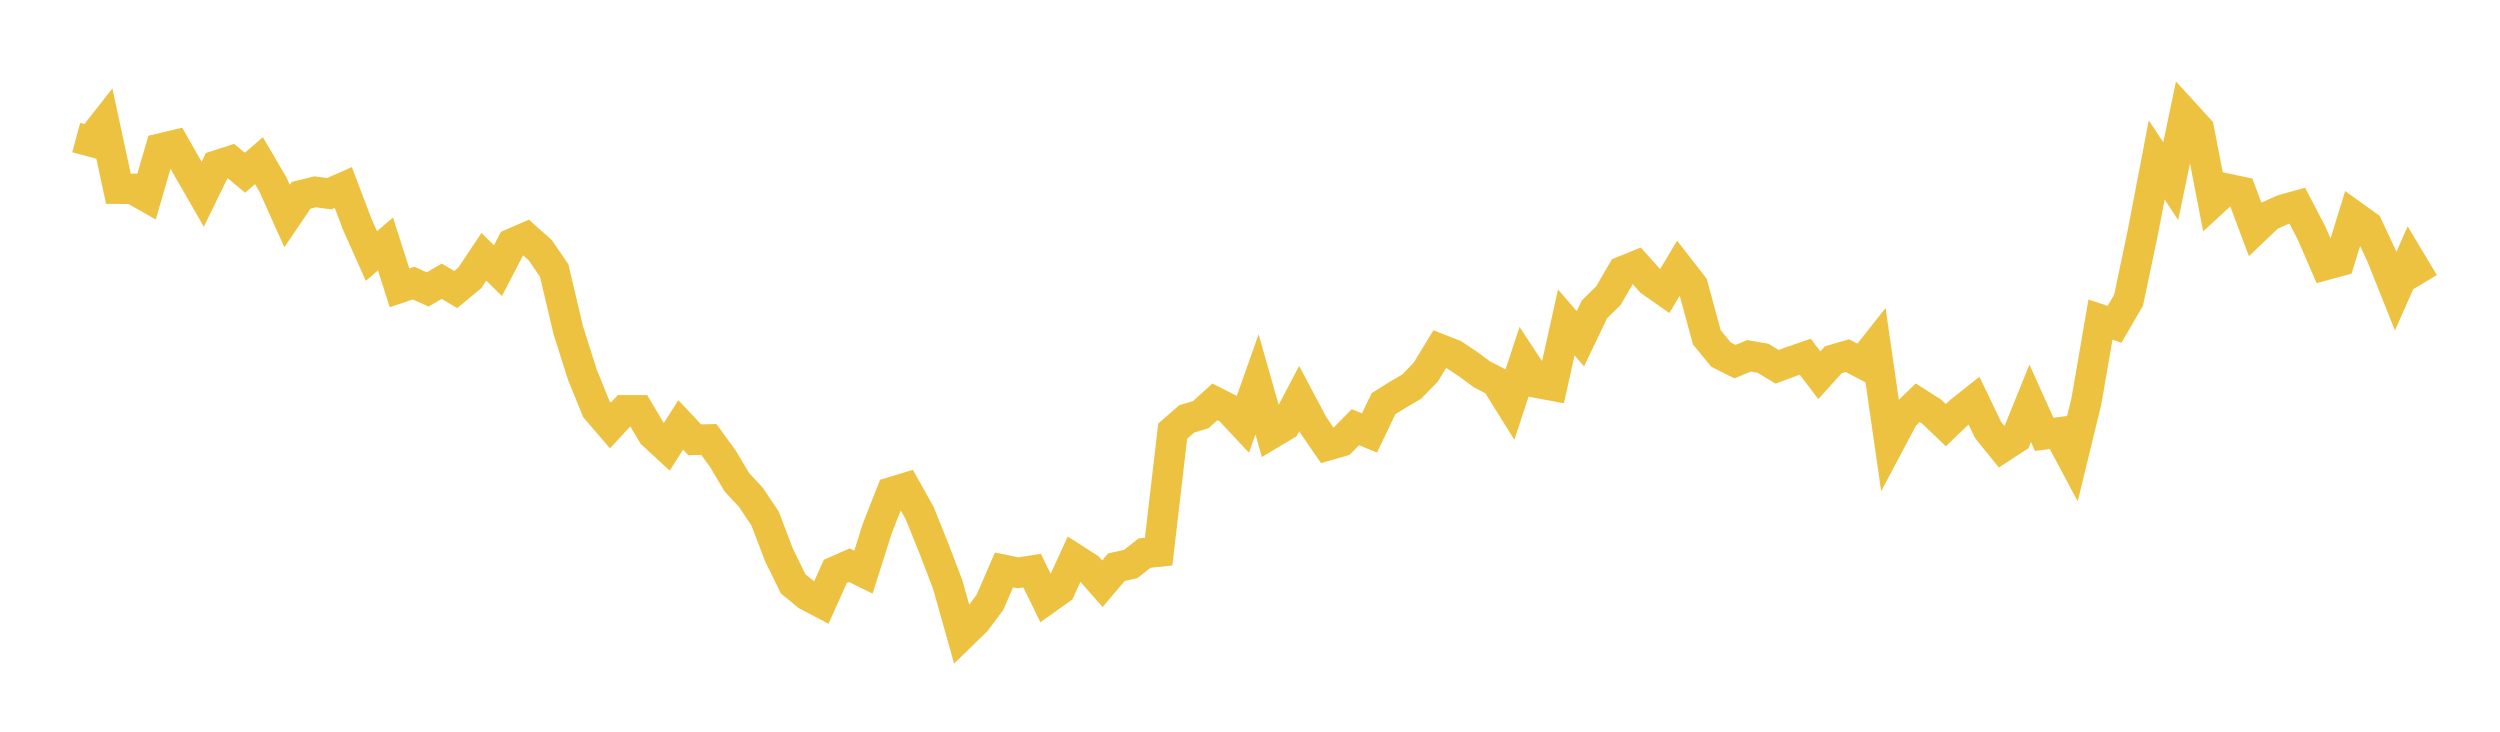 <svg width="164" height="48" xmlns="http://www.w3.org/2000/svg" xmlns:xlink="http://www.w3.org/1999/xlink"><path fill="none" stroke="rgb(237,194,64)" stroke-width="2" d="M5,9.022L5.922,9.271L6.844,8.094L7.766,12.379L8.689,12.387L9.611,12.907L10.533,9.742L11.455,9.523L12.377,11.141L13.299,12.744L14.222,10.855L15.144,10.558L16.066,11.33L16.988,10.539L17.91,12.115L18.832,14.173L19.754,12.811L20.677,12.584L21.599,12.708L22.521,12.301L23.443,14.732L24.365,16.794L25.287,16.005L26.21,18.882L27.132,18.571L28.054,18.987L28.976,18.451L29.898,18.995L30.82,18.228L31.743,16.843L32.665,17.757L33.587,15.981L34.509,15.581L35.431,16.401L36.353,17.743L37.275,21.647L38.198,24.564L39.12,26.837L40.042,27.911L40.964,26.917L41.886,26.916L42.808,28.476L43.731,29.327L44.653,27.872L45.575,28.852L46.497,28.828L47.419,30.09L48.341,31.638L49.263,32.631L50.186,34.009L51.108,36.418L52.03,38.299L52.952,39.056L53.874,39.54L54.796,37.481L55.719,37.076L56.641,37.531L57.563,34.629L58.485,32.29L59.407,32.011L60.329,33.659L61.251,35.944L62.174,38.358L63.096,41.64L64.018,40.742L64.94,39.518L65.862,37.386L66.784,37.577L67.707,37.431L68.629,39.321L69.551,38.664L70.473,36.659L71.395,37.247L72.317,38.292L73.24,37.206L74.162,37.005L75.084,36.283L76.006,36.185L76.928,28.284L77.85,27.481L78.772,27.202L79.695,26.361L80.617,26.831L81.539,27.815L82.461,25.216L83.383,28.454L84.305,27.903L85.228,26.145L86.15,27.88L87.072,29.22L87.994,28.955L88.916,28.023L89.838,28.404L90.76,26.479L91.683,25.902L92.605,25.364L93.527,24.418L94.449,22.902L95.371,23.265L96.293,23.877L97.216,24.558L98.138,25.034L99.06,26.511L99.982,23.721L100.904,25.12L101.826,25.294L102.749,21.151L103.671,22.222L104.593,20.297L105.515,19.391L106.437,17.801L107.359,17.428L108.281,18.454L109.204,19.101L110.126,17.557L111.048,18.744L111.97,22.131L112.892,23.257L113.814,23.723L114.737,23.342L115.659,23.503L116.581,24.063L117.503,23.717L118.425,23.401L119.347,24.617L120.269,23.598L121.192,23.329L122.114,23.816L123.036,22.649L123.958,29.049L124.88,27.313L125.802,26.421L126.725,27.009L127.647,27.891L128.569,27.007L129.491,26.276L130.413,28.196L131.335,29.338L132.257,28.737L133.18,26.456L134.102,28.496L135.024,28.374L135.946,30.104L136.868,26.312L137.79,20.966L138.713,21.276L139.635,19.693L140.557,15.301L141.479,10.492L142.401,11.883L143.323,7.461L144.246,8.471L145.168,13.23L146.09,12.381L147.012,12.577L147.934,15.038L148.856,14.159L149.778,13.749L150.701,13.494L151.623,15.257L152.545,17.384L153.467,17.133L154.389,14.156L155.311,14.819L156.234,16.792L157.156,19.102L158.078,17.017L159,18.557"></path></svg>